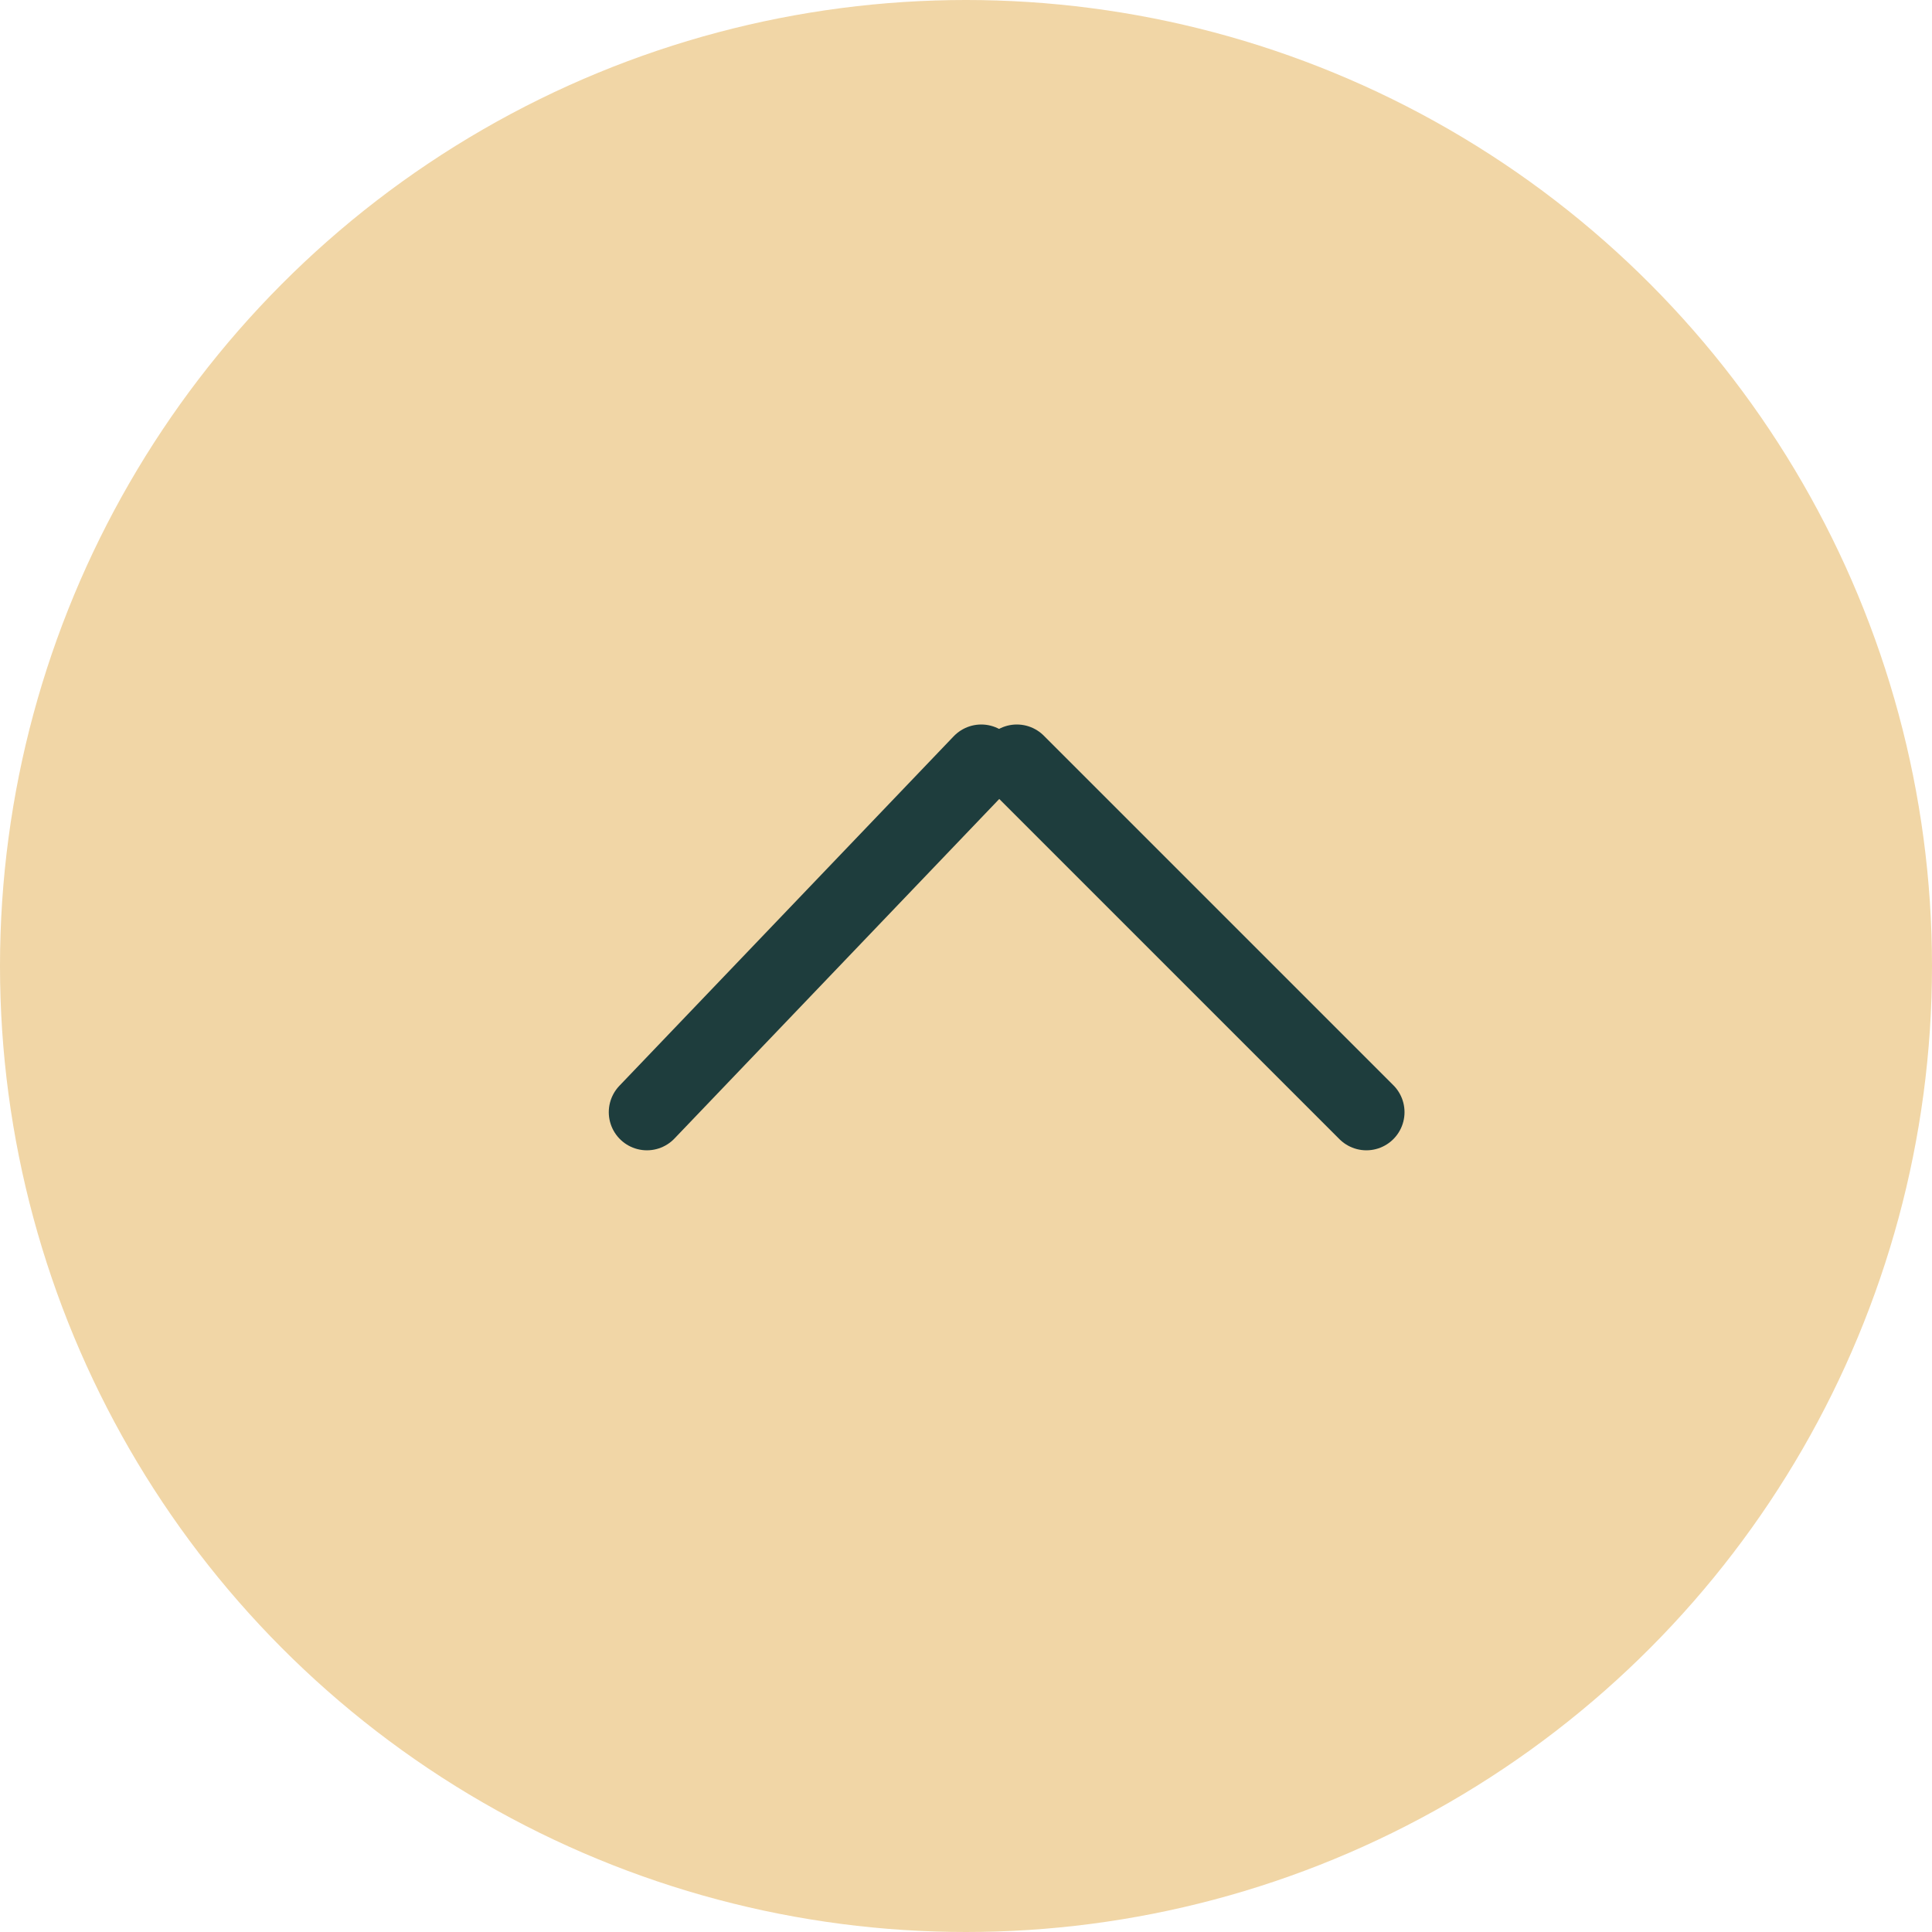 <?xml version="1.0" encoding="UTF-8"?>
<svg width="38px" height="38px" viewBox="0 0 38 38" version="1.1" xmlns="http://www.w3.org/2000/svg" xmlns:xlink="http://www.w3.org/1999/xlink">
    <g id="Page-1" stroke="none" stroke-width="1" fill="none" fill-rule="evenodd">
        <g id="Assets" transform="translate(-122, -3579)">
            <g id="Group-18" transform="translate(122, 3579)">
                <circle id="Oval" fill="#F1D6A6" cx="19" cy="19" r="19"></circle>
                <g id="Group-16" stroke-linecap="round">
                    <g transform="translate(12, 15)">
                        <line x1="8" y1="4.37871961e-13" x2="14.875" y2="6.875" id="Path-5" stroke="#1E3D3D" stroke-width="1.5"></line>
                        <line x1="7.3" y1="-3.992362e-13" x2="0.724" y2="6.875" id="Path-5" stroke="#1E3D3D" stroke-width="1.5"></line>
                    </g>
                </g>
            </g>
        </g>
    </g>
</svg>